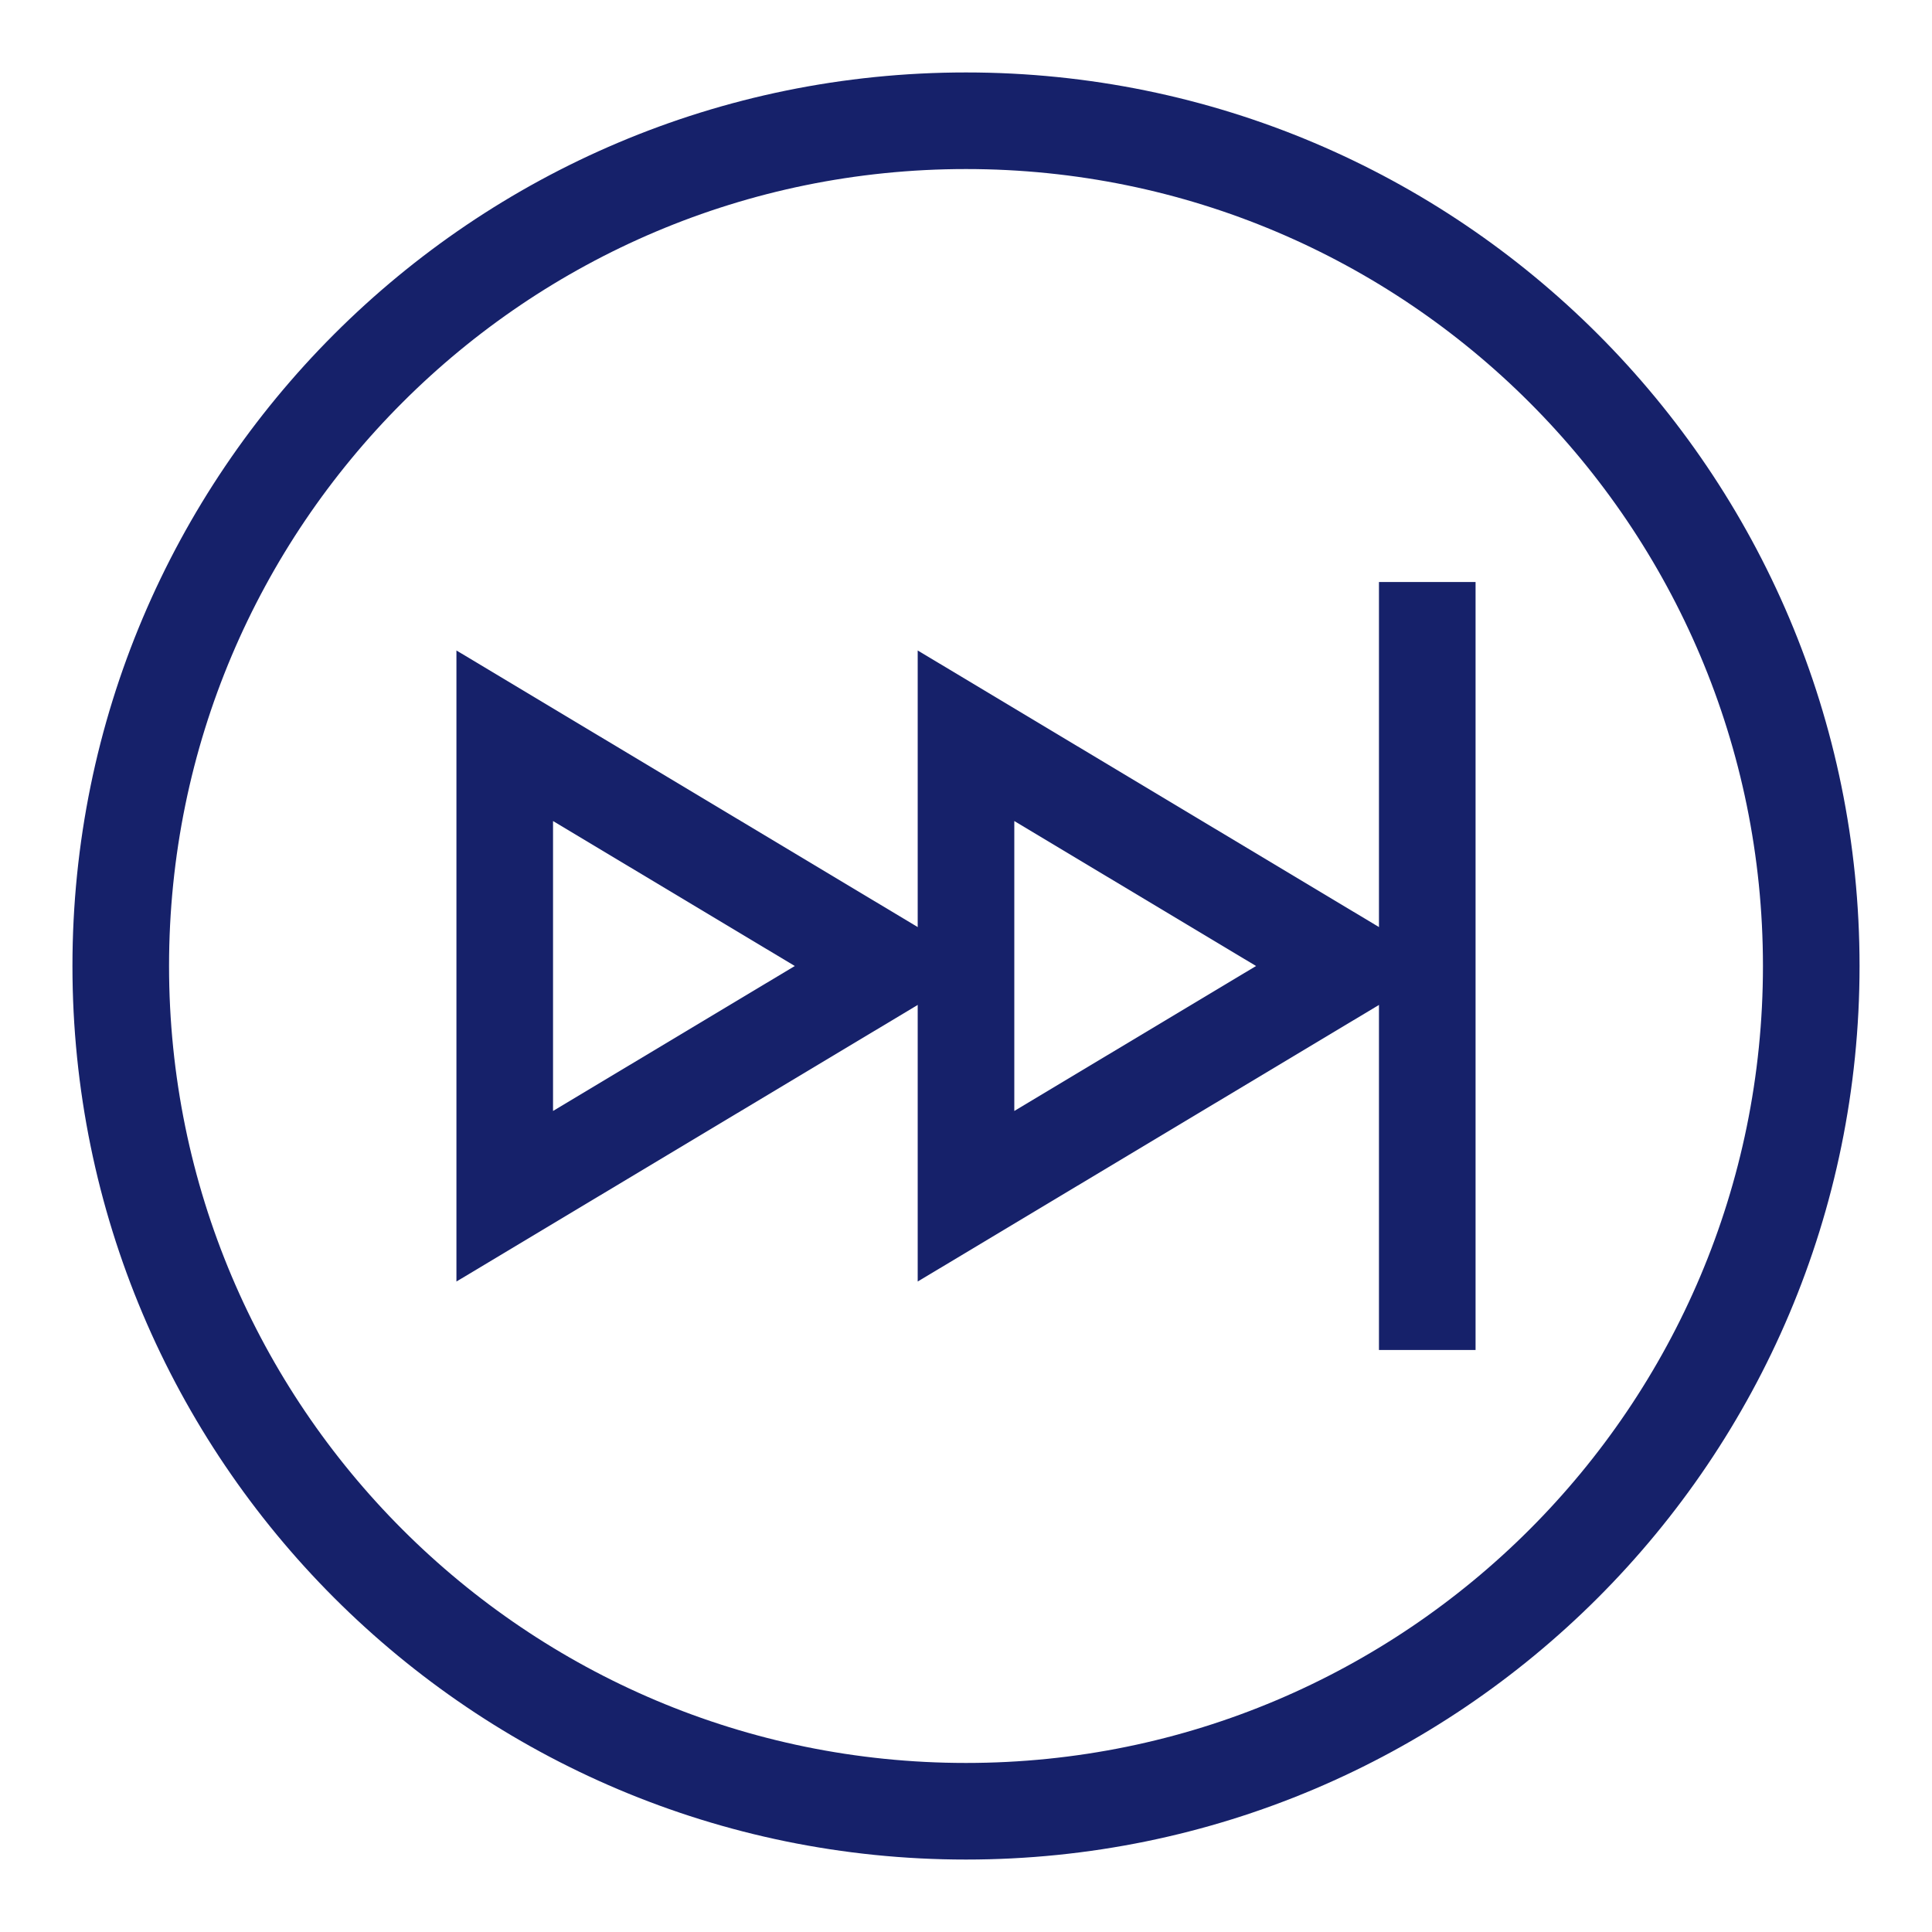 <svg width="40" height="40" viewBox="0 0 40 40" fill="none" xmlns="http://www.w3.org/2000/svg">
<path d="M20 37.5C29.665 37.5 37.5 29.665 37.5 20C37.5 10.335 29.665 2.5 20 2.5C10.335 2.5 2.5 10.335 2.5 20C2.5 29.665 10.335 37.5 20 37.5Z" stroke="#16216A" stroke-width="2" stroke-miterlimit="10"/>
<path d="M18.4 20L10.45 24.767V15.233L18.4 20Z" stroke="#16216A" stroke-width="2" stroke-miterlimit="10"/>
<path d="M27.95 20L20 24.767V15.233L27.95 20Z" stroke="#16216A" stroke-width="2" stroke-miterlimit="10"/>
<path d="M29.55 12.05V27.95" stroke="#16216A" stroke-width="2" stroke-miterlimit="10"/>
</svg>
